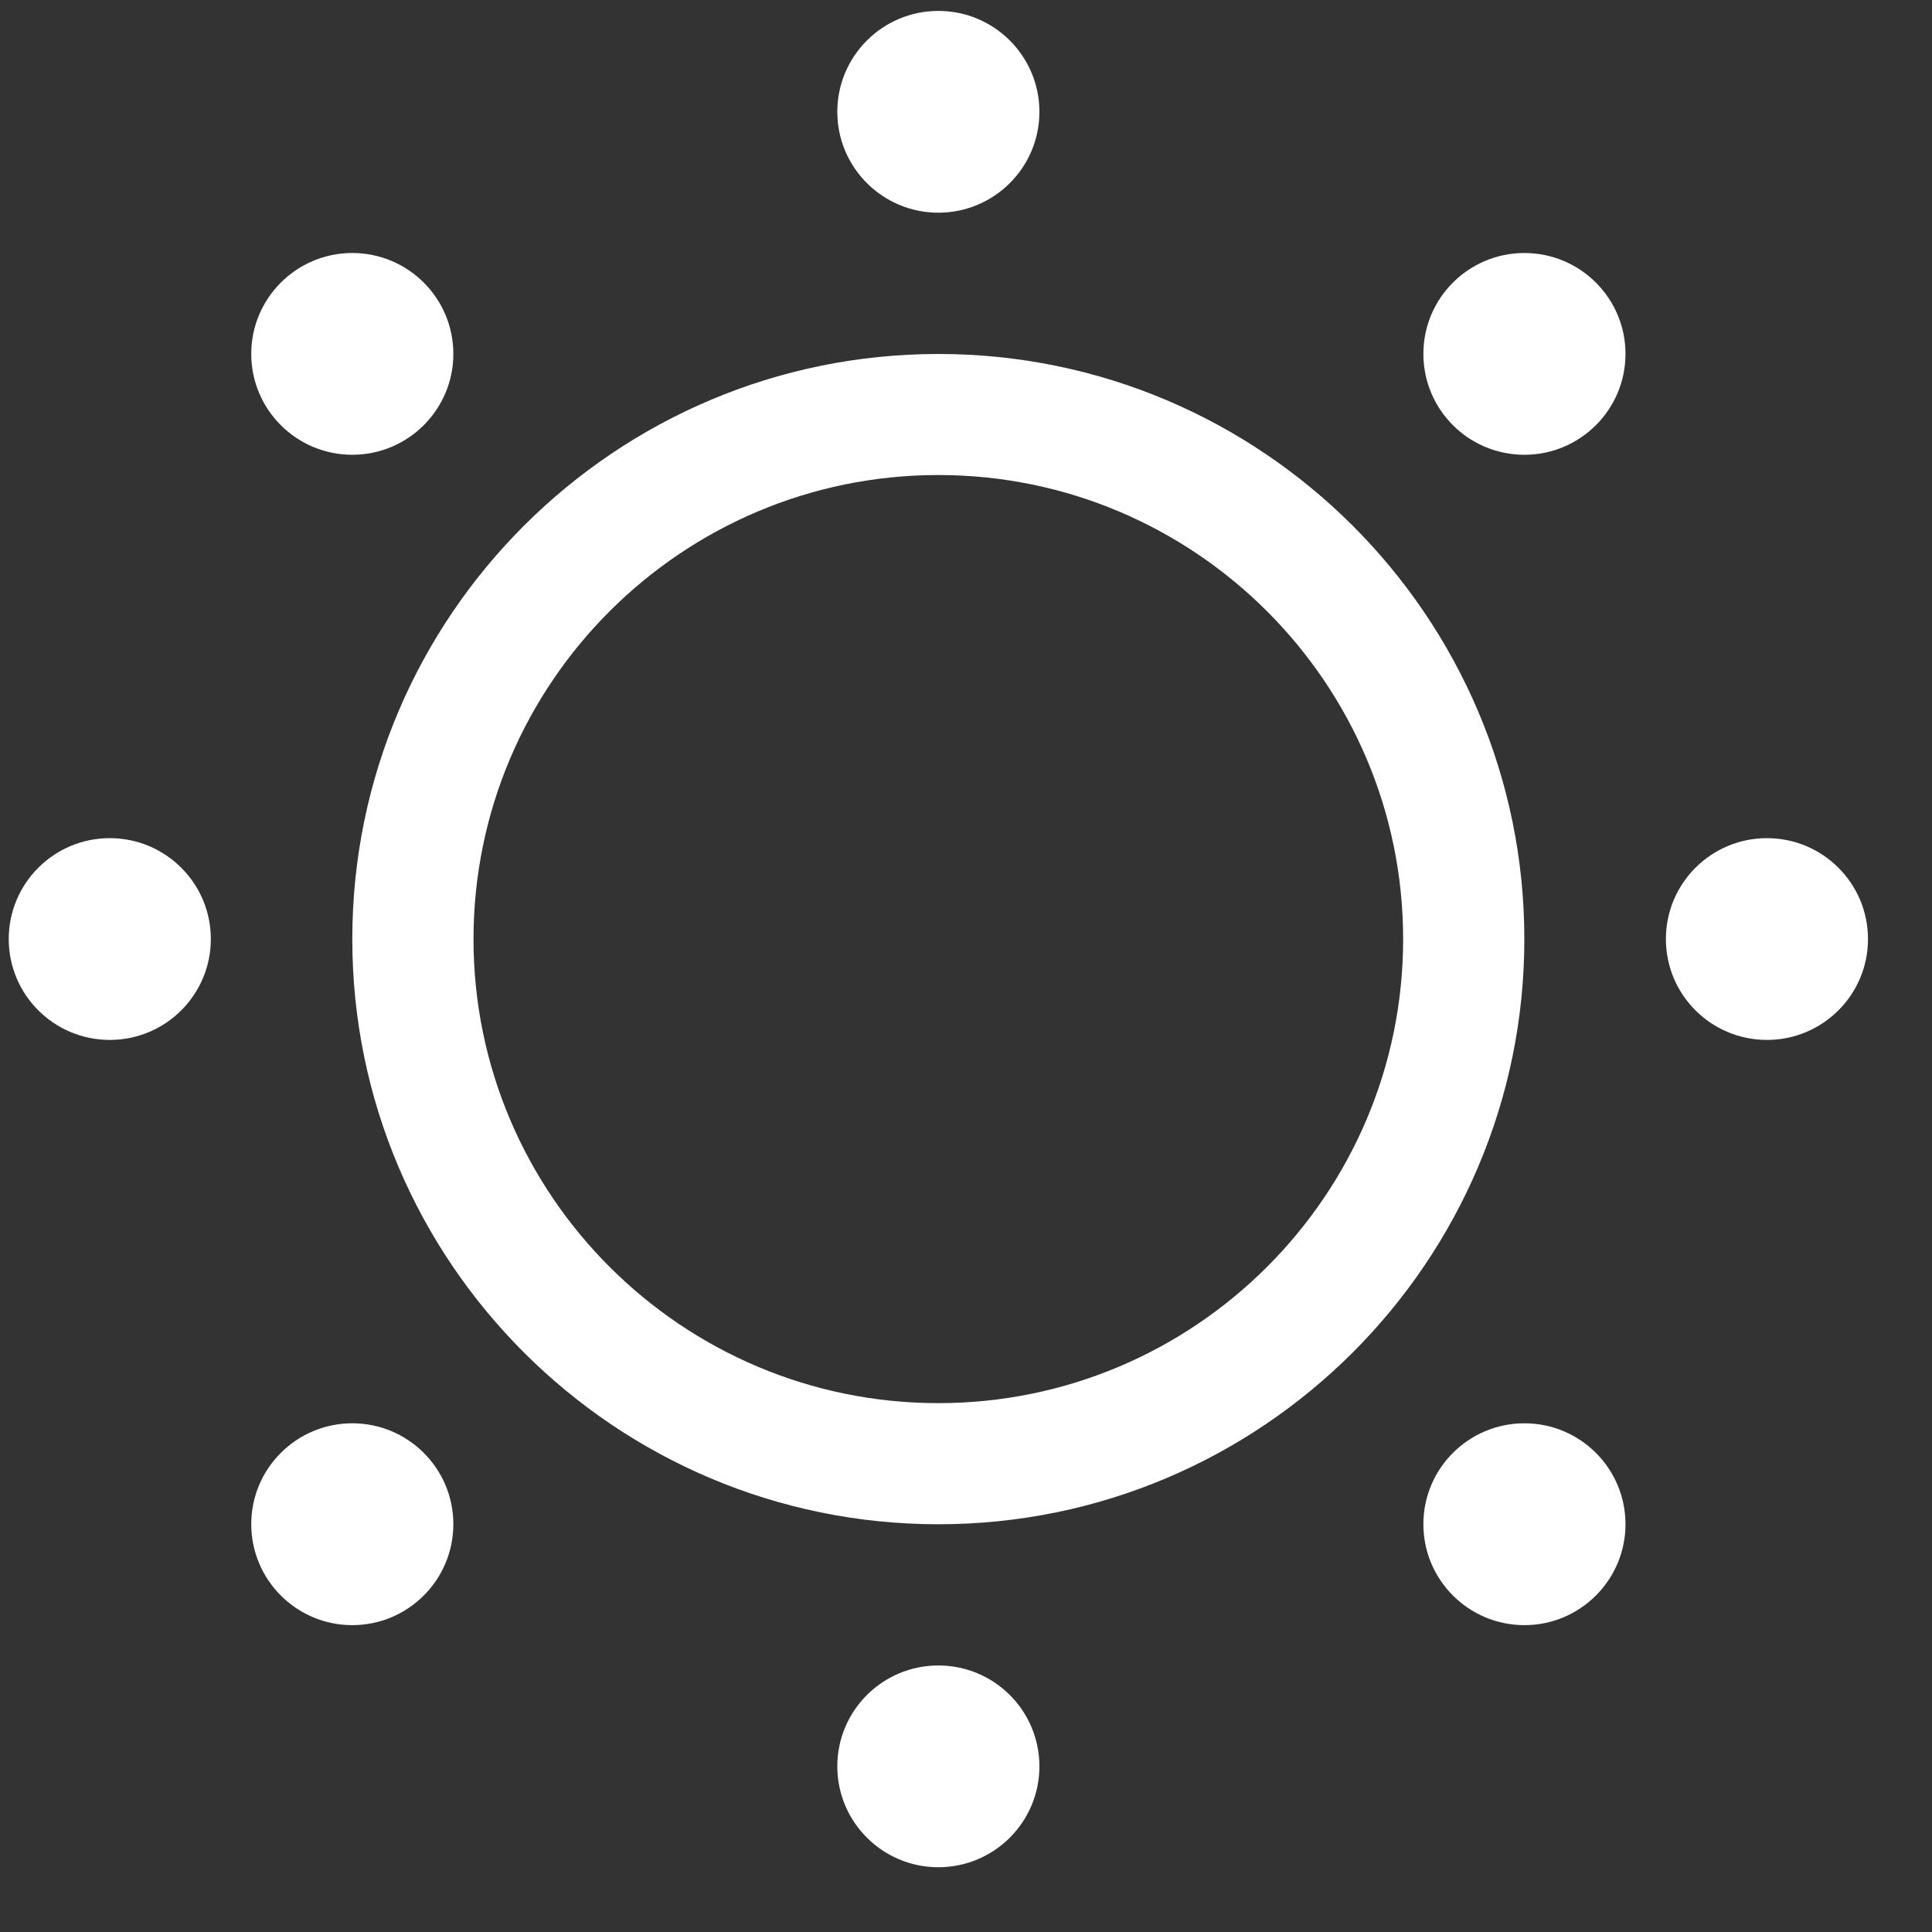 <svg 
 xmlns="http://www.w3.org/2000/svg"
 xmlns:xlink="http://www.w3.org/1999/xlink"
 width="23px" height="23px">
<rect width="100%" height="100%" fill="#333333" stroke="none"/>
<path fill-rule="evenodd"  fill="rgb(255, 255, 255)"
 d="M21.035,12.380 C20.371,12.380 19.832,11.843 19.832,11.179 C19.832,10.516 20.371,9.978 21.035,9.978 C21.699,9.978 22.238,10.516 22.238,11.179 C22.238,11.843 21.699,12.380 21.035,12.380 ZM18.148,19.347 C17.483,19.347 16.945,18.808 16.945,18.145 C16.945,17.482 17.483,16.944 18.148,16.944 C18.812,16.944 19.351,17.482 19.351,18.145 C19.351,18.808 18.812,19.347 18.148,19.347 ZM18.148,5.414 C17.483,5.414 16.945,4.876 16.945,4.213 C16.945,3.550 17.483,3.012 18.148,3.012 C18.812,3.012 19.351,3.550 19.351,4.213 C19.351,4.876 18.812,5.414 18.148,5.414 ZM11.171,18.146 C7.323,18.146 4.194,15.021 4.194,11.180 C4.194,7.338 7.323,4.214 11.171,4.214 C15.018,4.214 18.147,7.338 18.147,11.180 C18.147,15.021 15.018,18.146 11.171,18.146 ZM11.171,5.655 C8.119,5.655 5.637,8.133 5.637,11.180 C5.637,14.226 8.119,16.704 11.171,16.704 C14.222,16.704 16.704,14.226 16.704,11.180 C16.704,8.133 14.222,5.655 11.171,5.655 ZM11.171,2.532 C10.507,2.532 9.968,1.994 9.968,1.331 C9.968,0.668 10.507,0.130 11.171,0.130 C11.835,0.130 12.374,0.668 12.374,1.331 C12.374,1.994 11.835,2.532 11.171,2.532 ZM4.194,5.414 C3.530,5.414 2.991,4.876 2.991,4.213 C2.991,3.550 3.530,3.012 4.194,3.012 C4.858,3.012 5.397,3.550 5.397,4.213 C5.397,4.876 4.858,5.414 4.194,5.414 ZM1.307,12.380 C0.643,12.380 0.104,11.843 0.104,11.179 C0.104,10.516 0.643,9.978 1.307,9.978 C1.971,9.978 2.510,10.516 2.510,11.179 C2.510,11.843 1.971,12.380 1.307,12.380 ZM4.194,16.944 C4.858,16.944 5.397,17.482 5.397,18.145 C5.397,18.808 4.858,19.347 4.194,19.347 C3.530,19.347 2.991,18.808 2.991,18.145 C2.991,17.482 3.530,16.944 4.194,16.944 ZM11.171,19.827 C11.835,19.827 12.374,20.364 12.374,21.028 C12.374,21.691 11.835,22.229 11.171,22.229 C10.507,22.229 9.968,21.691 9.968,21.028 C9.968,20.364 10.507,19.827 11.171,19.827 Z"/>
</svg>